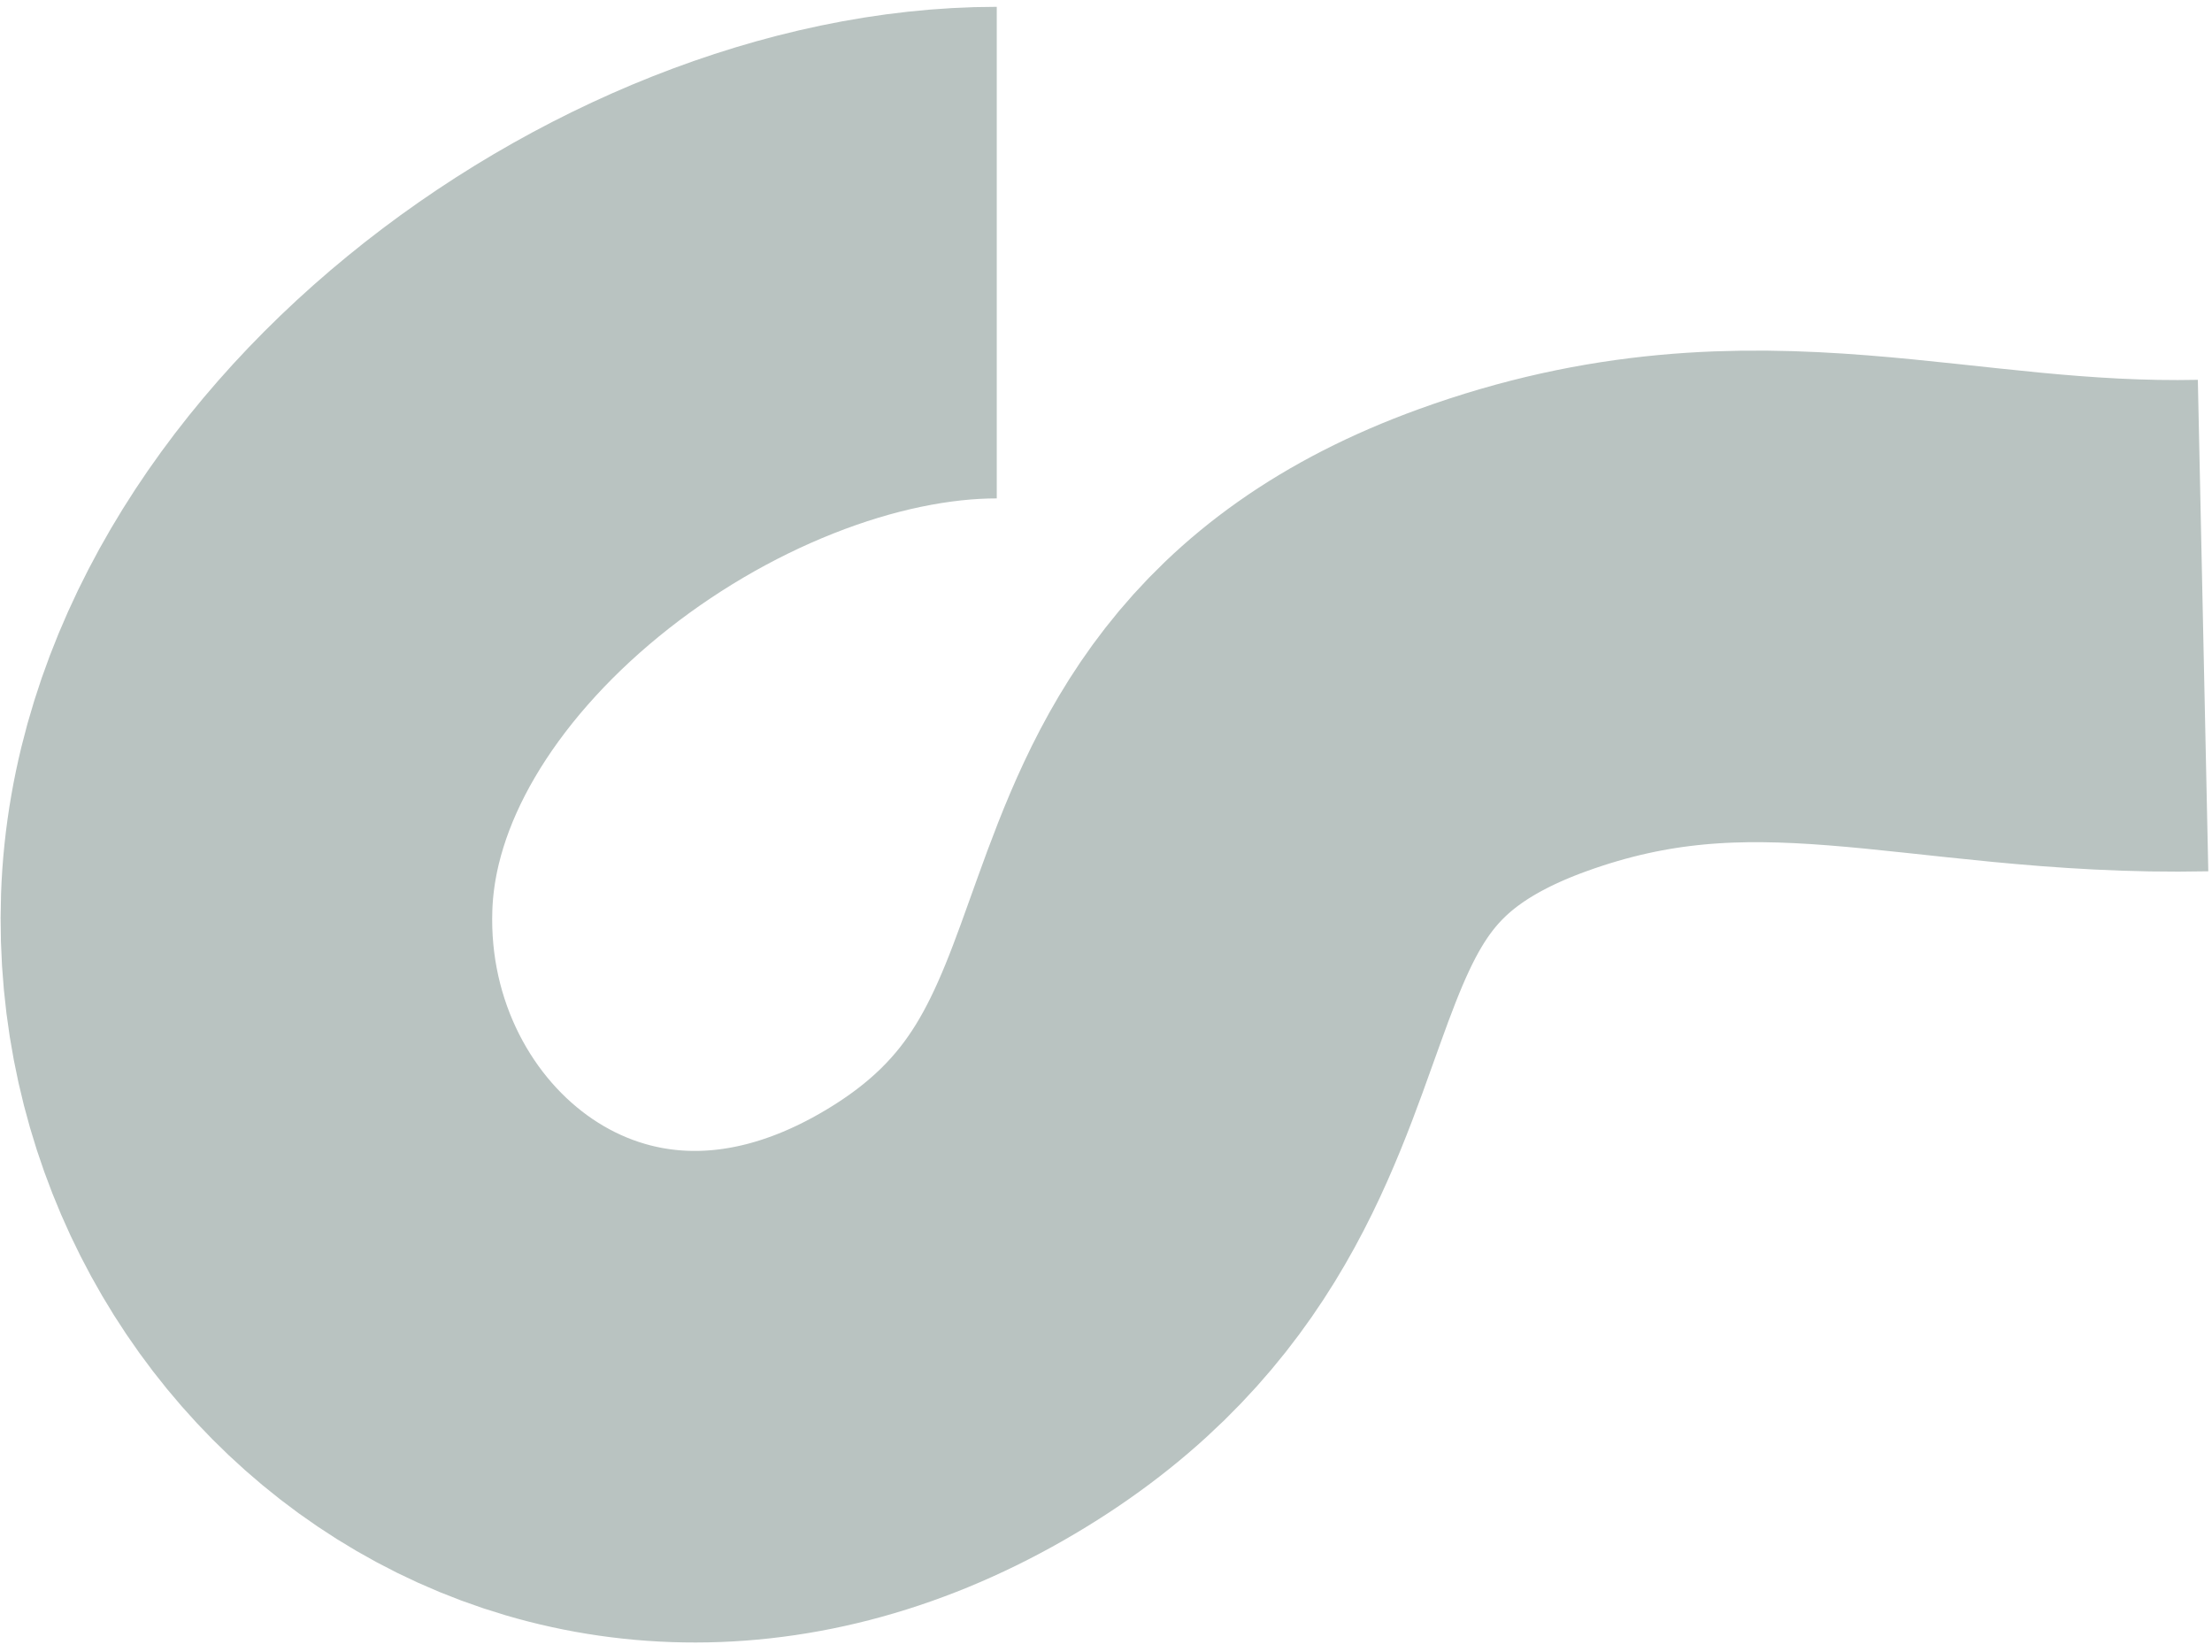 <?xml version="1.0" encoding="UTF-8"?> <svg xmlns="http://www.w3.org/2000/svg" width="162" height="121" viewBox="0 0 162 121" fill="none"><path d="M73 18.5C49 18.5 18.939 40.45 18.067 66.071C17.195 91.691 42.676 112.219 68.958 97.181C95.239 82.144 81.238 57.354 109.99 46.904C128.713 40.099 141.657 46.231 161.346 45.812" stroke="#B9C3C1" stroke-width="36"></path></svg> 